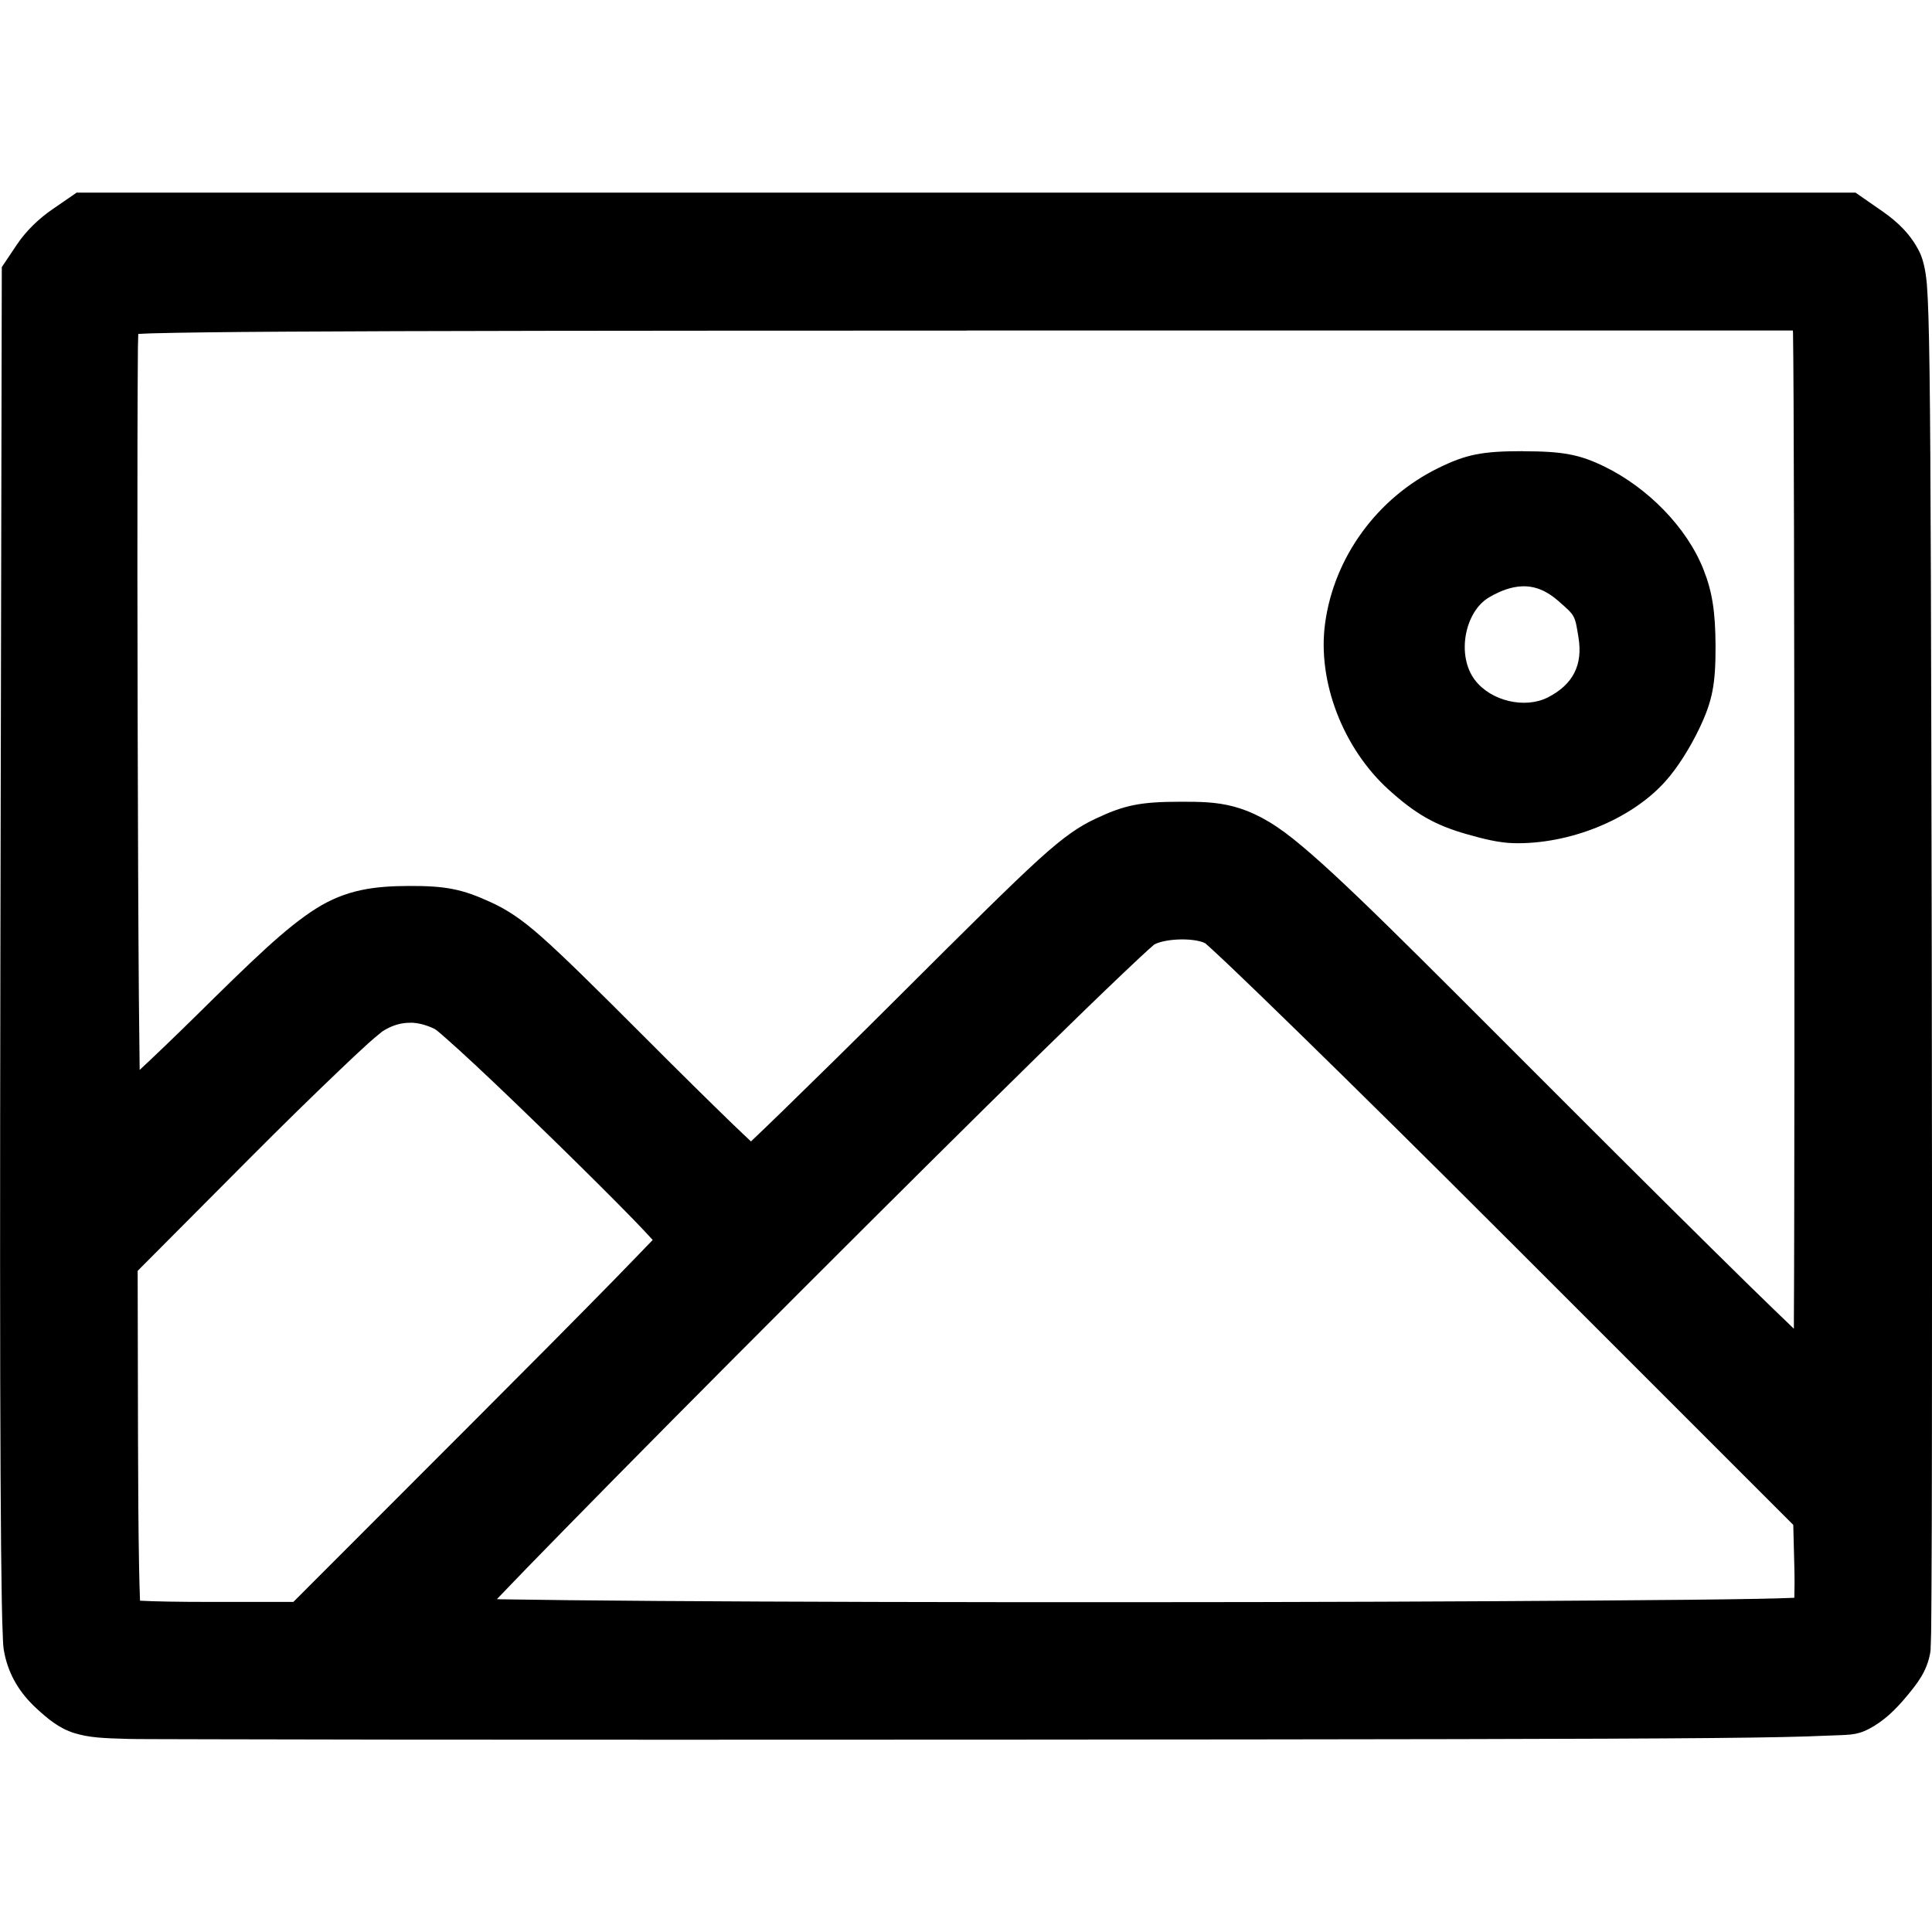 <svg height="500" viewBox="0 0 500 500" width="500" xmlns="http://www.w3.org/2000/svg"><path d="m-1.974 2.018-.276.19c-.155.106-.299.244-.404.399l-.175.261-.016 7.784c-.005 2.749-.005 4.69.002 5.968.003.639.008 1.112.014 1.439.003.164.006.29.011.385.004.095.003.137.021.22.051.238.17.439.363.617.132.121.257.226.429.28.172.054.34.059.613.067.086.003.385.002.918.004.534.001 1.279.003 2.182.004 1.805.001 4.241.002 6.871 0 4.342-.003 6.735-.006 8.064-.018.664-.006 1.061-.015 1.308-.027.248-.011.333 0.0.48-.076.173-.09.308-.224.431-.372.123-.148.23-.282.268-.493.008-.047.005-.044.005-.057.001-.013.001-.027.002-.044.001-.034.003-.079.004-.136.002-.115.002-.277.004-.482.003-.411.004-.994.005-1.707.002-1.426.002-3.372-.002-5.493-.007-3.72-.011-5.649-.025-6.676-.007-.513-.016-.8-.03-.984-.015-.184-.049-.304-.085-.376-.098-.198-.245-.339-.42-.461l-.308-.214h-10.127-10.125-0zm10.131 1.572h9.409l.002.019c.01.501.015 3.421.016 6.217.001 1.398 0 2.767-.002 3.797-.001.515-.002.946-.004 1.251-0.0.035 0.0.051 0 .083-.143-.138-.289-.277-.496-.48-.552-.541-1.305-1.289-2.127-2.111-1.736-1.736-2.548-2.562-3.076-2.985-.527-.423-.868-.425-1.28-.425-.469 0-.647.039-.977.195-.178.084-.348.194-.652.471-.304.277-.767.736-1.604 1.571-.501.5-.963.953-1.301 1.282-.152.148-.269.26-.363.349-.064-.06-.128-.12-.22-.209-.25-.242-.591-.578-.959-.947-.615-.616-.959-.955-1.202-1.17-.242-.215-.404-.316-.58-.397-.328-.151-.514-.188-.941-.186-.385.002-.709.041-1.053.259-.344.218-.713.577-1.377 1.232-.243.239-.445.432-.629.604-.003-.232-.006-.475-.009-.81-.007-.864-.011-2.016-.014-3.169-.003-1.153-.004-2.308-.002-3.182.001-.437.003-.802.005-1.062.001-.068.003-.105.004-.158.053-.002.082-.005.156-.007.305-.008.797-.015 1.528-.019 1.463-.009 3.889-.012 7.748-.012zm6.334 1.374c-.469 0-.648.038-.964.193-.692.34-1.184 1.011-1.287 1.766-.092.669.21 1.432.725 1.897.303.274.525.402.886.505.189.054.368.099.539.103.618.014 1.322-.258 1.721-.7.144-.159.29-.396.392-.61.147-.31.184-.497.183-.934-.002-.388-.036-.617-.138-.874-.191-.482-.637-.931-1.126-1.17-.283-.138-.473-.175-.931-.175zm-.007 1.539c.148-.005.281.052.411.166.195.172.188.158.23.415.052.314-.062.538-.349.684-.259.132-.648.043-.831-.199-.212-.28-.115-.779.163-.941.137-.08.261-.121.376-.125zm-3.89 4.021c.112-.002.22.013.28.043v0c.013.011.028.025.05.044.053.048.127.118.222.207.188.179.452.433.769.743.635.62 1.489 1.462 2.405 2.379l3.251 3.251.012.47c.004.147.003.262 0 .36-.111.004-.246.009-.432.012-.43.008-1.043.014-1.778.019-1.469.011-3.423.019-5.376.019-1.953.001-3.906-.004-5.373-.014-.733-.005-1.346-.012-1.774-.019-.018-0-.024-.002-.041-.002.2-.21.441-.457.755-.778.725-.741 1.701-1.725 2.686-2.71.985-.985 1.978-1.972 2.742-2.721.382-.374.707-.689.943-.913.118-.112.214-.202.282-.264.034-.031.061-.055.078-.069.073-.037.188-.055.299-.057zm-8.761.948c.085.003.173.026.266.071.005.003.018.011.029.02.024.019.059.05.101.087.085.074.198.177.33.3.263.245.596.566.924.886.327.32.649.639.886.883.09.093.154.161.214.227-.109.114-.264.274-.457.472-.395.403-.94.953-1.54 1.553l-2.095 2.097h-.934c-.383 0-.648-.005-.81-.014-.001-0-.001 0-.002 0-.004-.104-.008-.229-.011-.393-.007-.377-.011-.892-.012-1.45l-.004-1.913 1.26-1.266c.369-.371.73-.724 1.012-.993.141-.135.261-.248.353-.331.092-.083.177-.147.156-.133.108-.071.218-.105.334-.102z" transform="matrix(22.727 0 0 22.727 64.761 3.945)"/></svg>